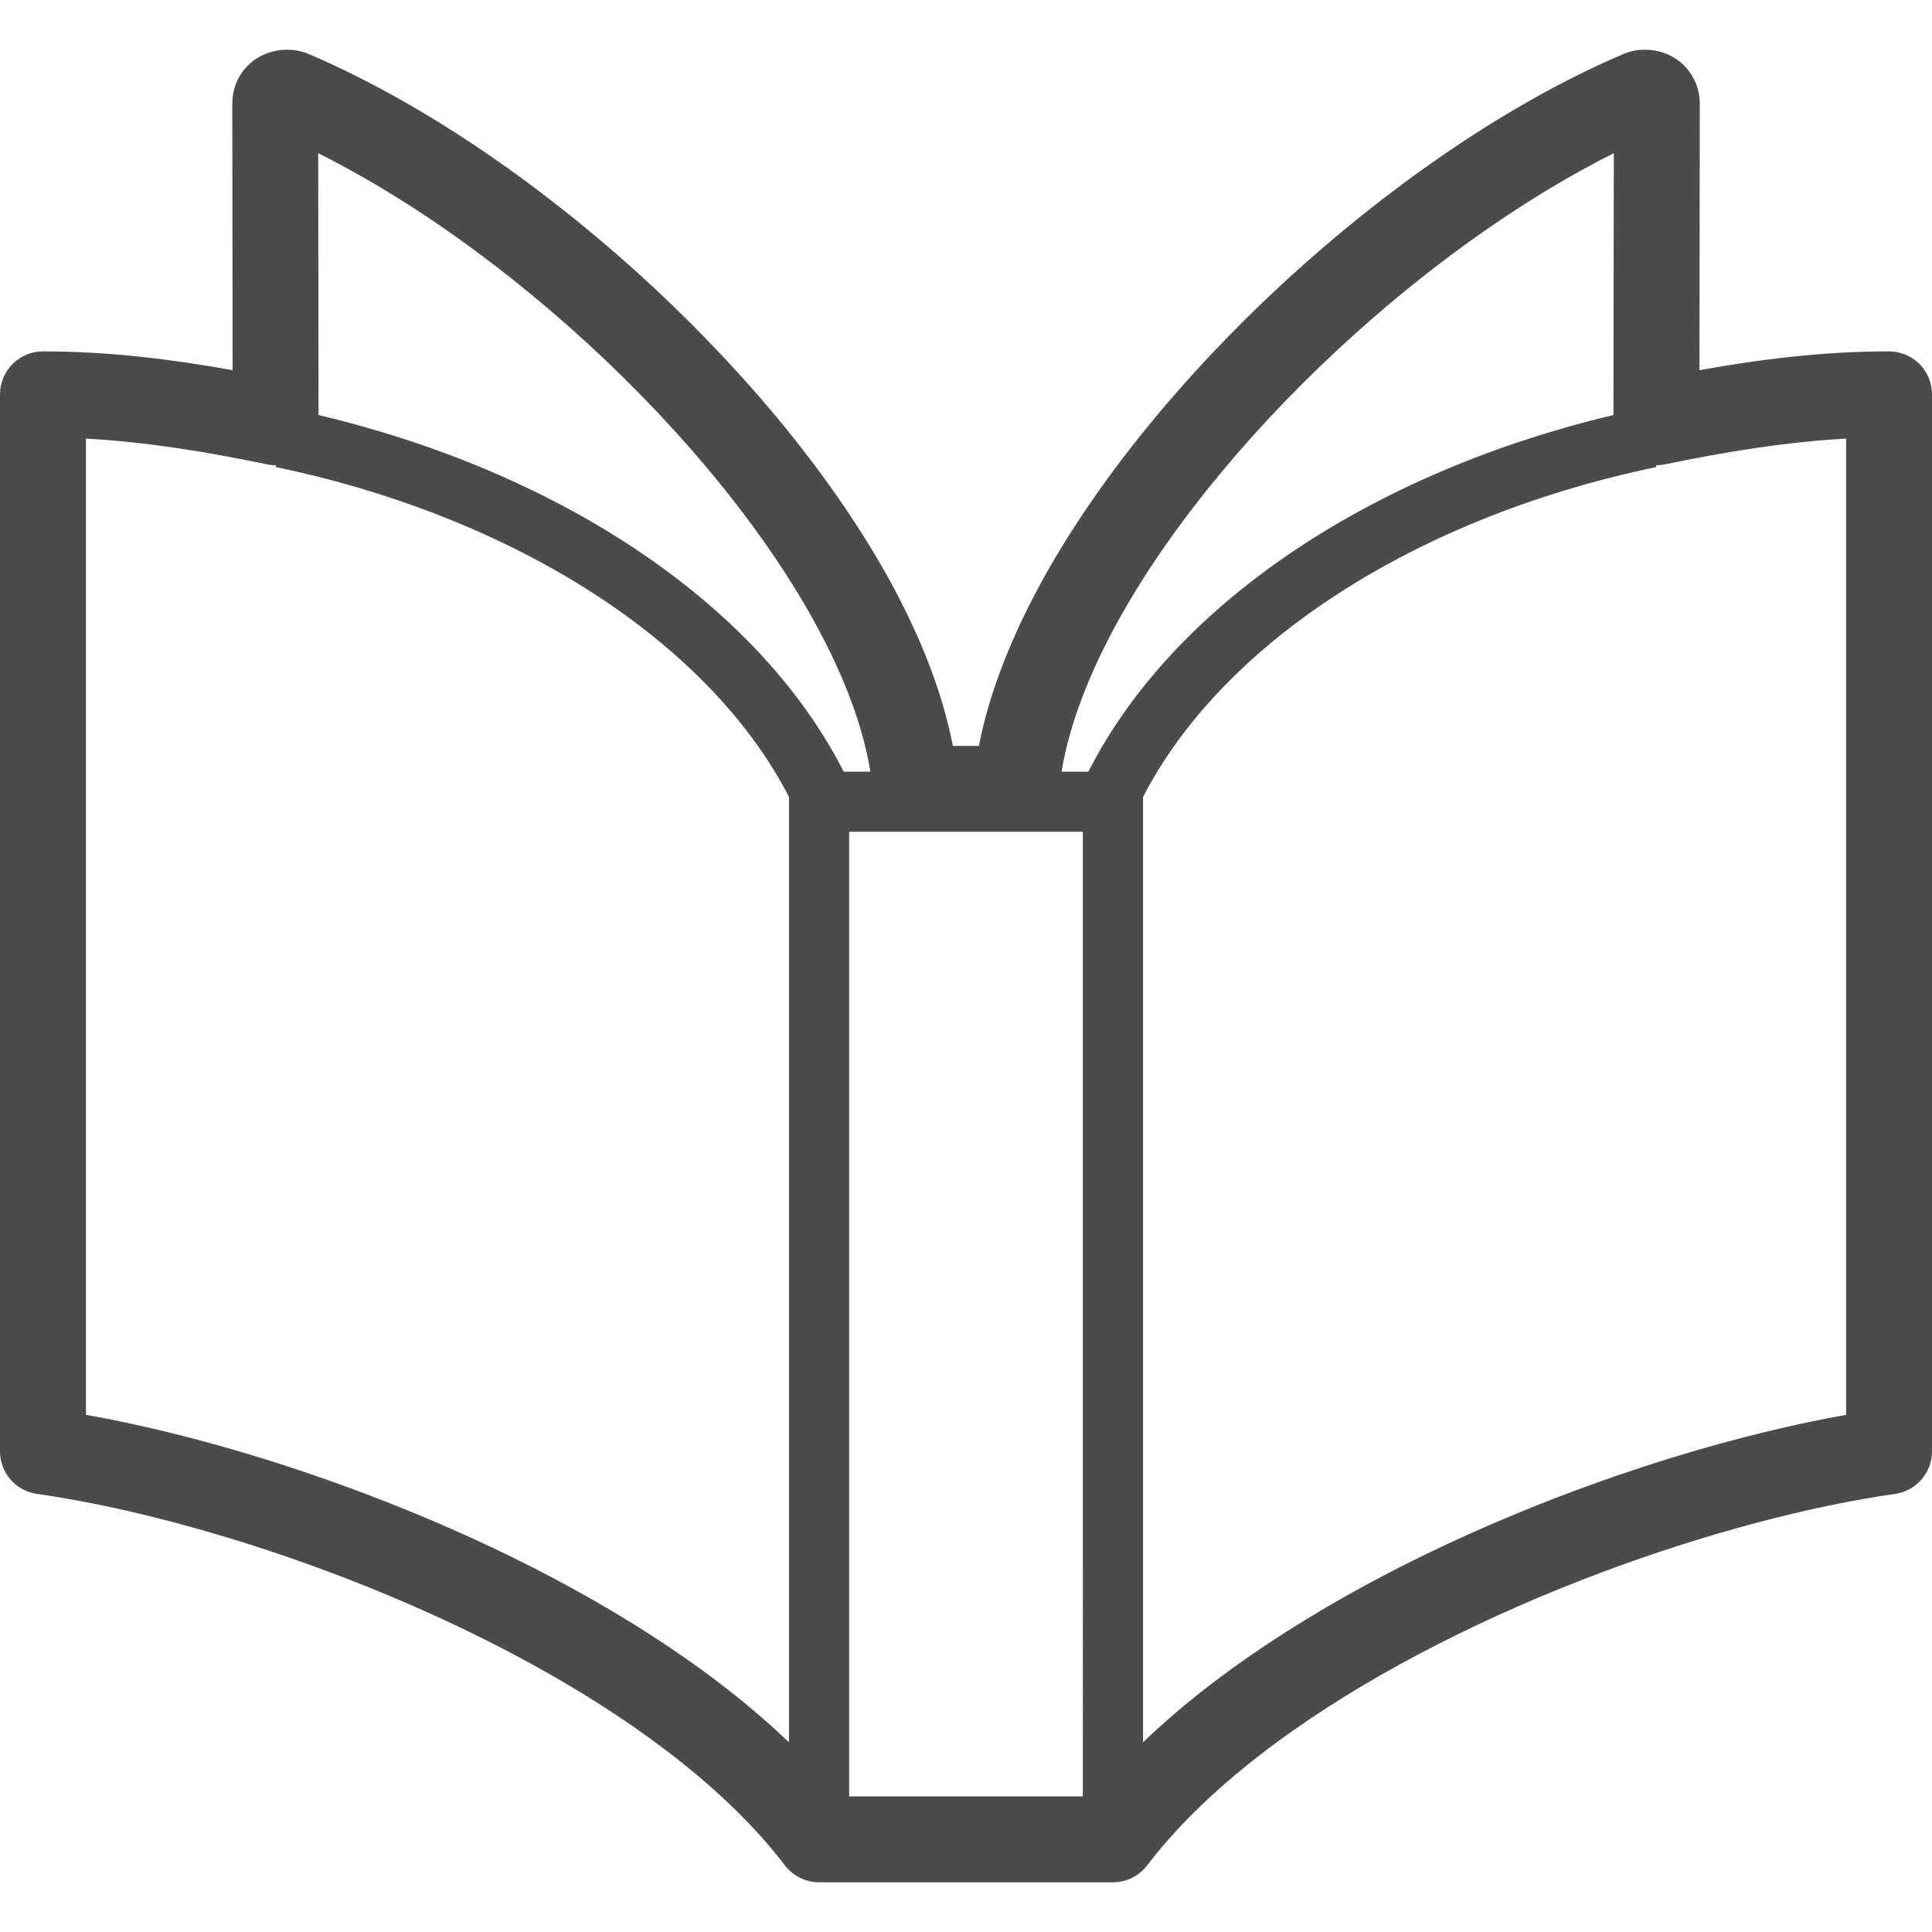 <!--?xml version="1.0" encoding="utf-8"?-->
<!-- Generator: Adobe Illustrator 18.1.1, SVG Export Plug-In . SVG Version: 6.00 Build 0)  -->

<svg version="1.1" id="_x32_" xmlns="http://www.w3.org/2000/svg" xmlns:xlink="http://www.w3.org/1999/xlink" x="0px" y="0px" viewBox="0 0 512 512" style="width: 256px; height: 256px; opacity: 1;" xml:space="preserve">
<style type="text/css">
	.st0{fill:#4B4B4B;}
</style>
<g>
	<path class="st0" d="M430.135,14.339h0.017c0-0.008,0-0.008,0-0.008L430.135,14.339z" style="fill: rgb(75, 75, 75);"></path>
	<path class="st0" d="M508.672,96.445c-2.126-2.118-5.059-3.327-8.06-3.327c-17.409,0-34.202,2.092-50.238,4.983
		c0.034-23.387,0.085-68.453,0.085-70.589c0-2.015-0.411-4.254-1.406-6.269c-0.721-1.509-1.715-2.881-2.83-3.979
		c-1.698-1.638-3.585-2.649-5.3-3.259c-1.767-0.592-3.396-0.832-4.992-0.832c-1.852,0.018-3.67,0.274-5.78,1.166
		c-19.45,8.302-39.312,20.205-58.436,34.407c-28.678,21.303-55.64,47.785-76.258,75.451c-10.308,13.841-19.038,28.001-25.539,42.074
		c-4.854,10.54-8.49,21.046-10.497,31.405h-6.895c-2.916-14.982-9.125-30.256-17.649-45.496
		c-15.831-28.146-39.638-56.223-66.635-80.554c-27.049-24.304-57.236-44.818-86.394-57.296c-2.092-0.884-3.91-1.14-5.762-1.158
		c-1.424,0-2.865,0.18-4.408,0.643c-1.149,0.352-2.35,0.858-3.55,1.612c-1.784,1.115-3.585,2.856-4.802,5.078
		c-1.236,2.195-1.784,4.742-1.767,7.006c0,2.136,0.051,47.202,0.085,70.589c-16.054-2.89-32.846-4.983-50.254-4.983
		c-2.985,0-5.935,1.209-8.044,3.327C1.218,98.572,0,101.496,0,104.489V384.63c0,5.669,4.168,10.472,9.794,11.269
		c14.836,2.11,32.314,6.046,50.718,11.638c27.632,8.371,57.356,20.454,83.752,35.333c13.19,7.427,25.54,15.556,36.379,24.21
		c10.858,8.654,20.171,17.838,27.375,27.272c2.144,2.813,5.523,4.476,9.056,4.476h77.87c3.533,0,6.912-1.663,9.056-4.476
		c9.588-12.59,22.966-24.699,38.678-35.737c23.567-16.594,52.262-30.77,80.682-41.507c28.42-10.738,56.601-18.053,78.864-21.209
		c5.608-0.797,9.776-5.6,9.776-11.269V104.489C512,101.496,510.783,98.572,508.672,96.445z M209.099,461.737
		c-8.079-7.718-17.032-14.974-26.671-21.74c-25.659-18.052-55.864-32.888-85.742-44.183c-25.968-9.811-51.627-16.903-73.907-20.874
		V116.238c16.208,0.892,32.245,3.542,47.956,6.81c0.788,0.171,1.595,0.24,2.419,0.232l-0.103,0.488
		c32.846,6.836,62.656,19.091,86.6,35.05c22.246,14.81,39.329,32.777,49.449,52.382V461.737z M168.483,145.559
		c-23.824-15.883-52.571-28.086-84.062-35.573c0-2.136,0-5.96-0.018-10.882c-0.017-15.789-0.051-42.528-0.068-58.497
		c13.928,6.981,28.352,15.978,42.382,26.414c26.912,19.973,52.519,45.152,71.575,70.777c9.536,12.795,17.443,25.71,23.12,38.008
		c4.682,10.146,7.804,19.854,9.244,28.695h-7.066C211.962,181.681,192.702,161.699,168.483,145.559z M286.968,476.067h-61.935
		v-255.63h17.666c0.018,0,0.018,0,0.018,0h26.568c0.016,0,0.016,0,0.034,0h17.649V476.067z M288.426,204.501h-7.101
		c2.023-12.4,7.427-26.551,15.66-41.173c14.184-25.273,36.551-51.876,62.021-74.773c21.766-19.613,45.847-36.516,68.676-47.965
		c-0.018,8.198-0.034,19.218-0.052,30.17c-0.016,16.989-0.034,33.729-0.051,39.226c-31.474,7.487-60.221,19.69-84.062,35.573
		C319.299,161.699,300.055,181.681,288.426,204.501z M489.24,374.948c-13.739,2.444-28.747,6.072-44.355,10.806
		c-29.09,8.816-60.169,21.414-88.316,37.271c-14.064,7.941-27.409,16.689-39.415,26.259c-5.008,3.996-9.759,8.139-14.235,12.427
		V211.199c10.119-19.604,27.202-37.571,49.448-52.382c23.927-15.96,53.737-28.215,86.6-35.05l-0.103-0.488
		c0.806,0.009,1.63-0.06,2.418-0.232c15.712-3.268,31.748-5.917,47.957-6.81V374.948z" style="fill: rgb(75, 75, 75);"></path>
</g>
</svg>
